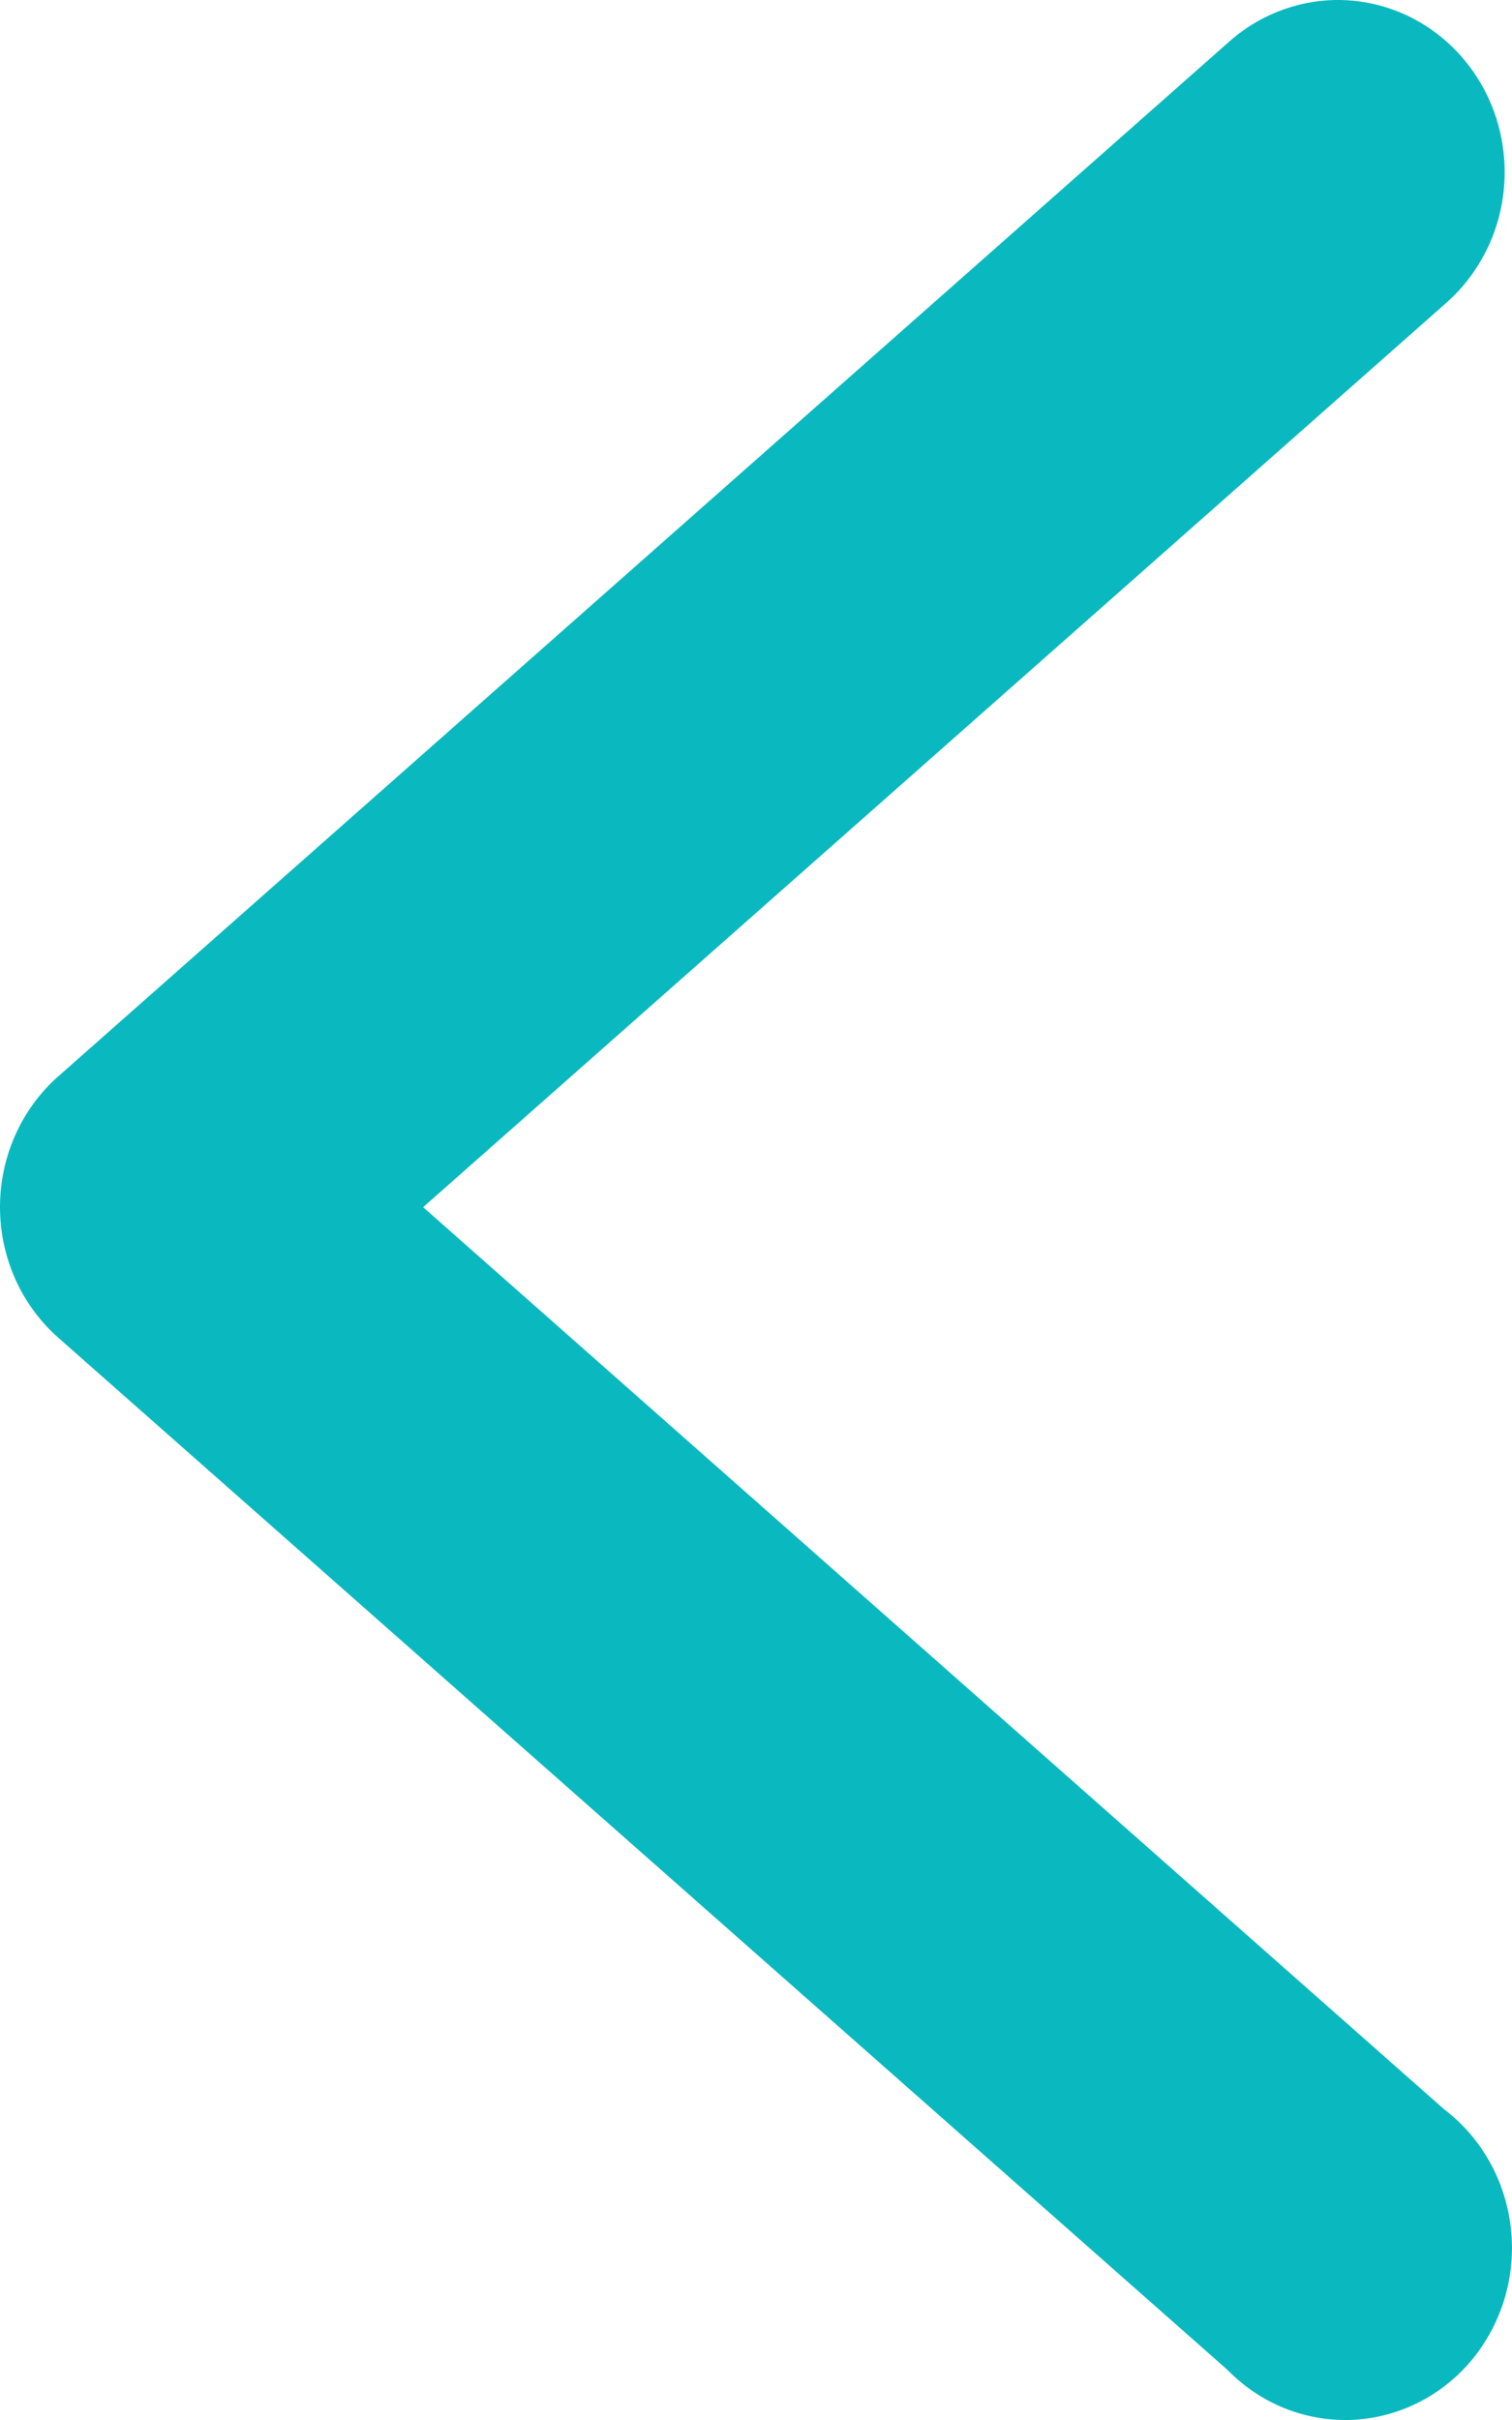 <?xml version="1.0" encoding="UTF-8"?> <svg xmlns="http://www.w3.org/2000/svg" width="15" height="24" viewBox="0 0 15 24" fill="none"> <path d="M13.236 0C13.58 -0.007 13.917 0.095 14.202 0.295C14.486 0.494 14.704 0.78 14.824 1.113C14.943 1.445 14.96 1.808 14.871 2.15C14.781 2.493 14.59 2.798 14.325 3.024L4.198 11.972L14.325 20.917C14.509 21.057 14.662 21.233 14.777 21.437C14.891 21.64 14.963 21.866 14.989 22.099C15.015 22.332 14.994 22.569 14.927 22.794C14.86 23.018 14.749 23.226 14.601 23.405C14.453 23.583 14.27 23.728 14.065 23.83C13.86 23.932 13.636 23.99 13.409 23.999C13.181 24.008 12.954 23.968 12.742 23.883C12.53 23.797 12.337 23.667 12.175 23.501L0.581 13.269C0.399 13.109 0.252 12.91 0.152 12.686C0.052 12.462 0 12.218 0 11.971C0 11.724 0.052 11.48 0.152 11.256C0.252 11.031 0.399 10.832 0.581 10.672L12.175 0.43C12.468 0.162 12.844 0.01 13.236 6.03821e-05V0Z" fill="#0AB9C0"></path> </svg> 